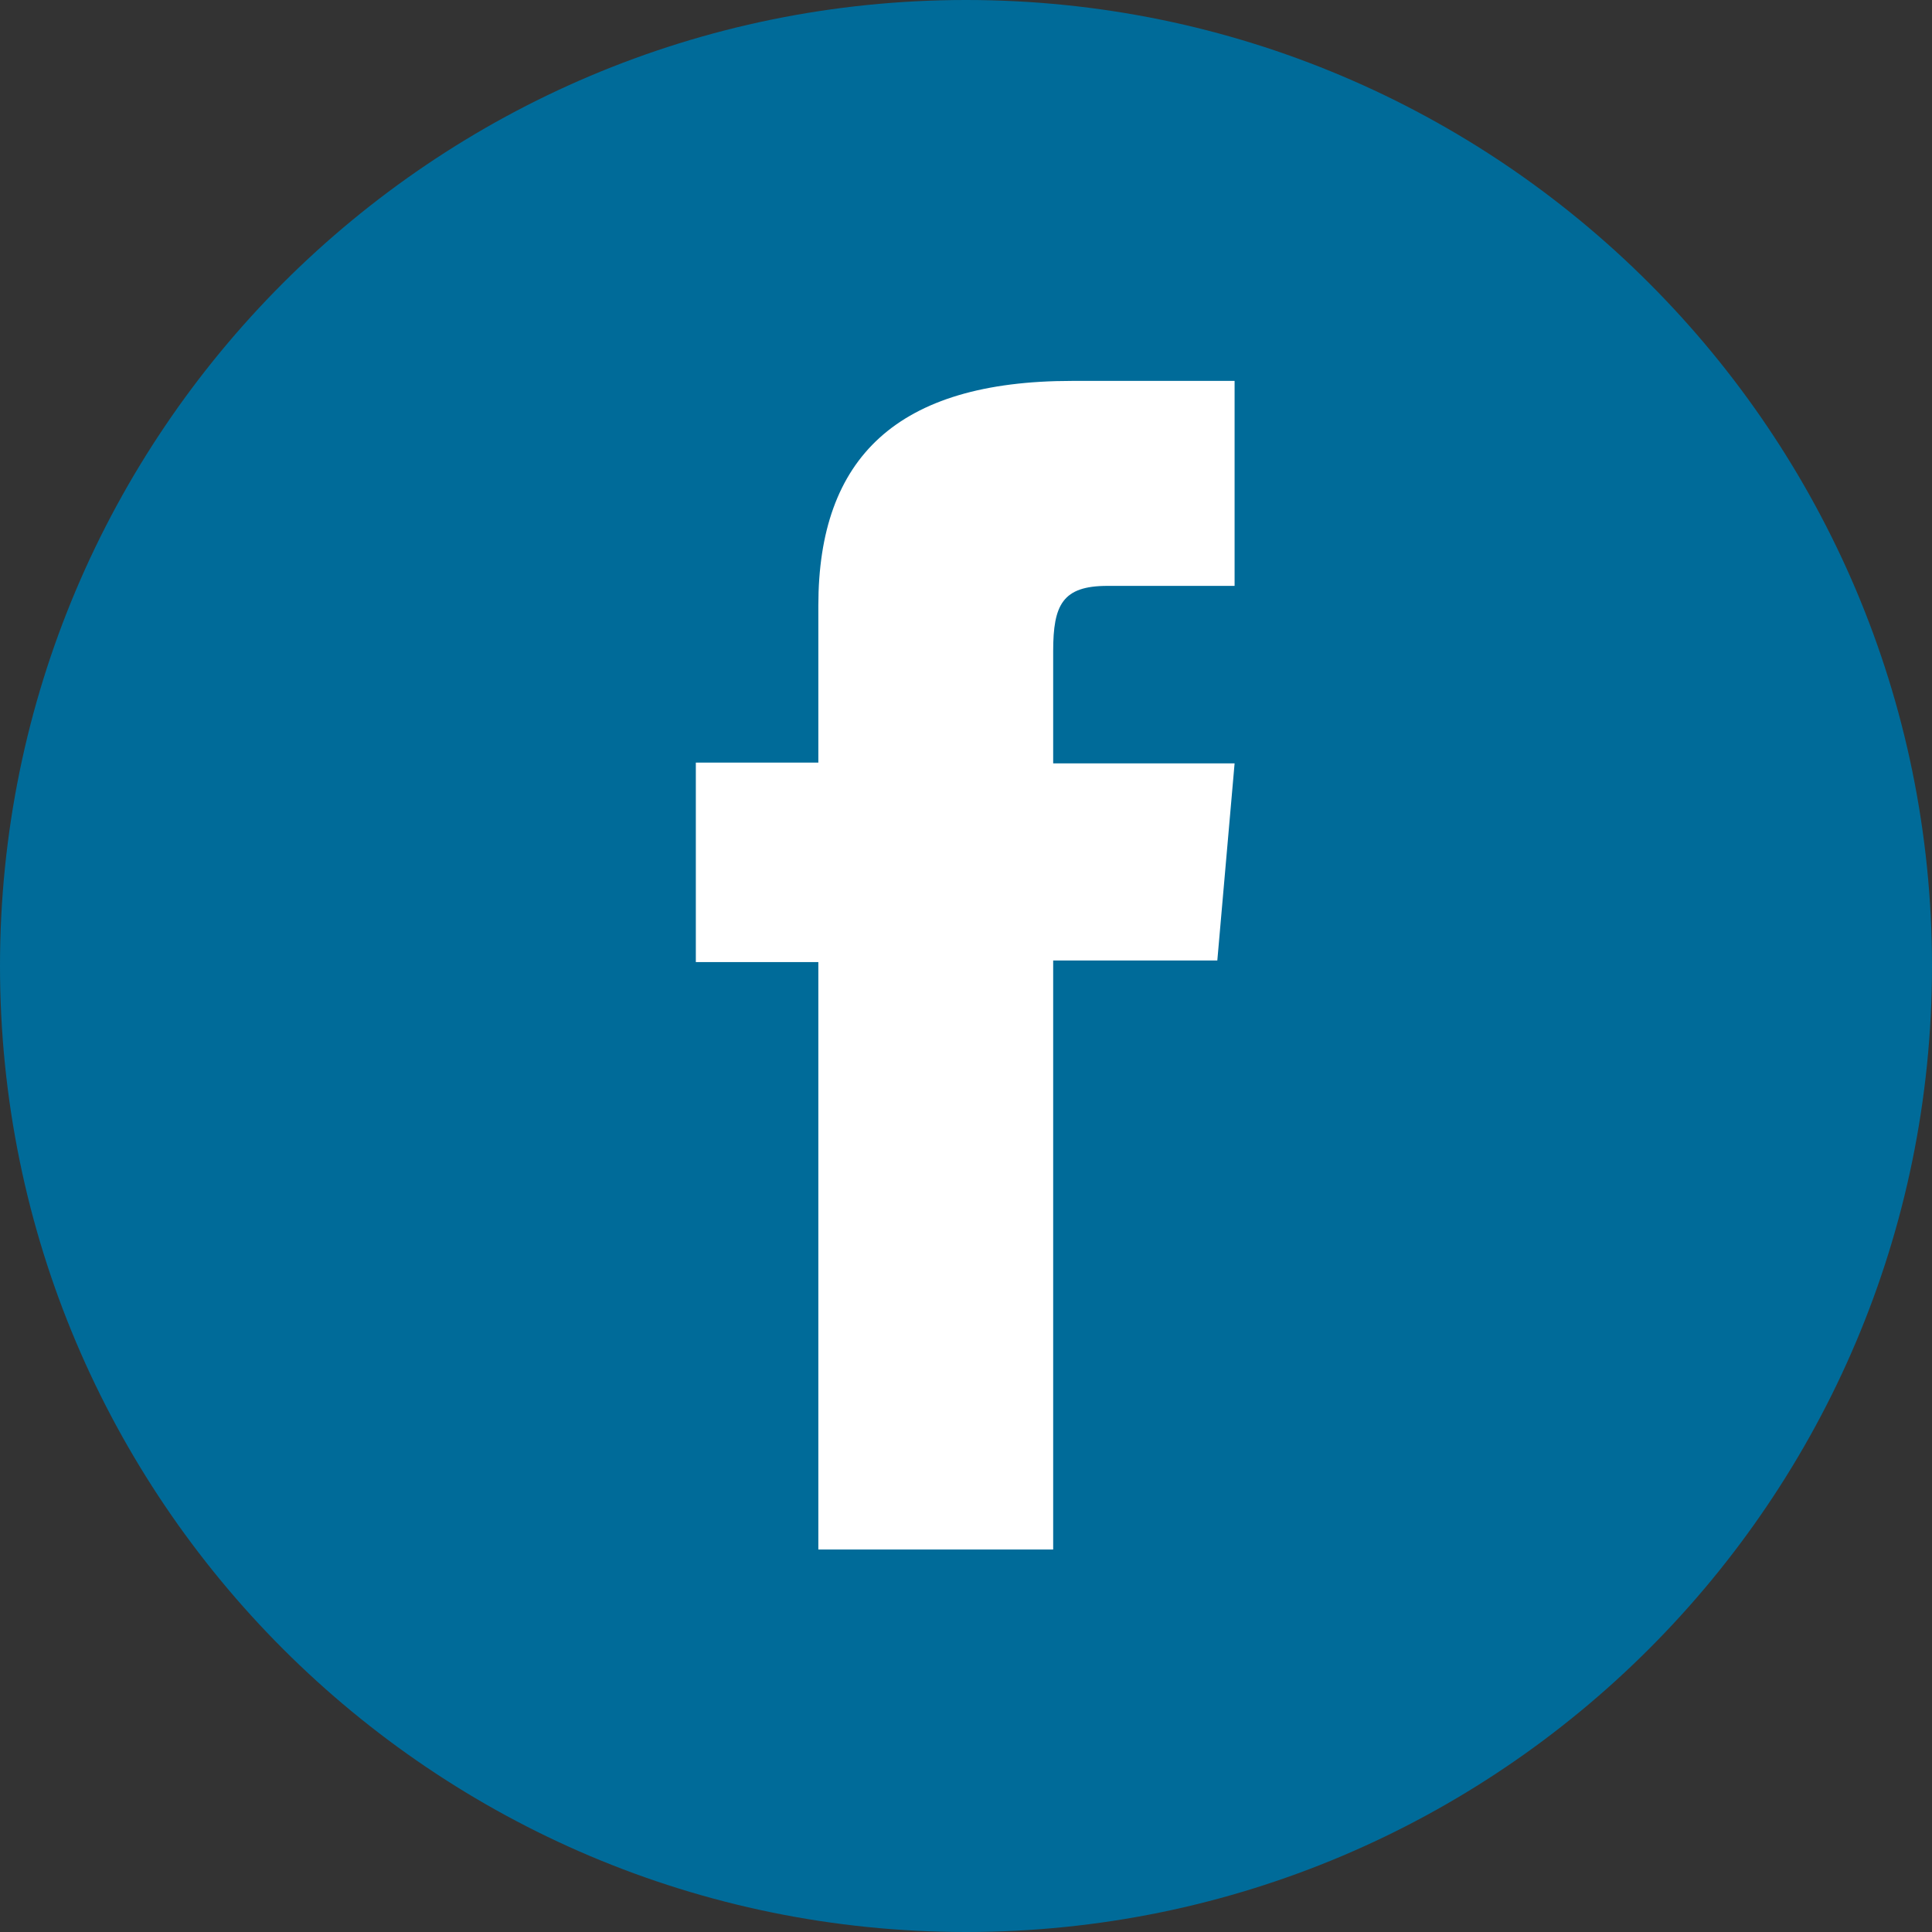 <?xml version="1.0" encoding="UTF-8"?><svg id="Warstwa_2" xmlns="http://www.w3.org/2000/svg" viewBox="0 0 24.6 24.6"><rect x="0" y="0" width="24.6" height="24.6" fill="#333333" stroke="none"/><defs><style>.cls-1{fill:#006b99;}.cls-1,.cls-2{fill-rule:evenodd;stroke-width:0px;}.cls-2{fill:#fff;}</style></defs><g id="Warstwa_1-2"><path class="cls-1" d="M12.3,24.6h0C5.51,24.6,0,19.09,0,12.3h0C0,5.51,5.51,0,12.3,0h0c6.79,0,12.3,5.51,12.3,12.3h0c0,6.79-5.51,12.3-12.3,12.3h0Z"/><path class="cls-2" d="M10.42,19.73h2.99v-7.5h2.09l.22-2.51h-2.31v-1.43c0-.59.12-.83.69-.83h1.62v-2.61h-2.07c-2.23,0-3.23.98-3.23,2.86v2h-1.56v2.54h1.56v7.47h0Z"/></g></svg>